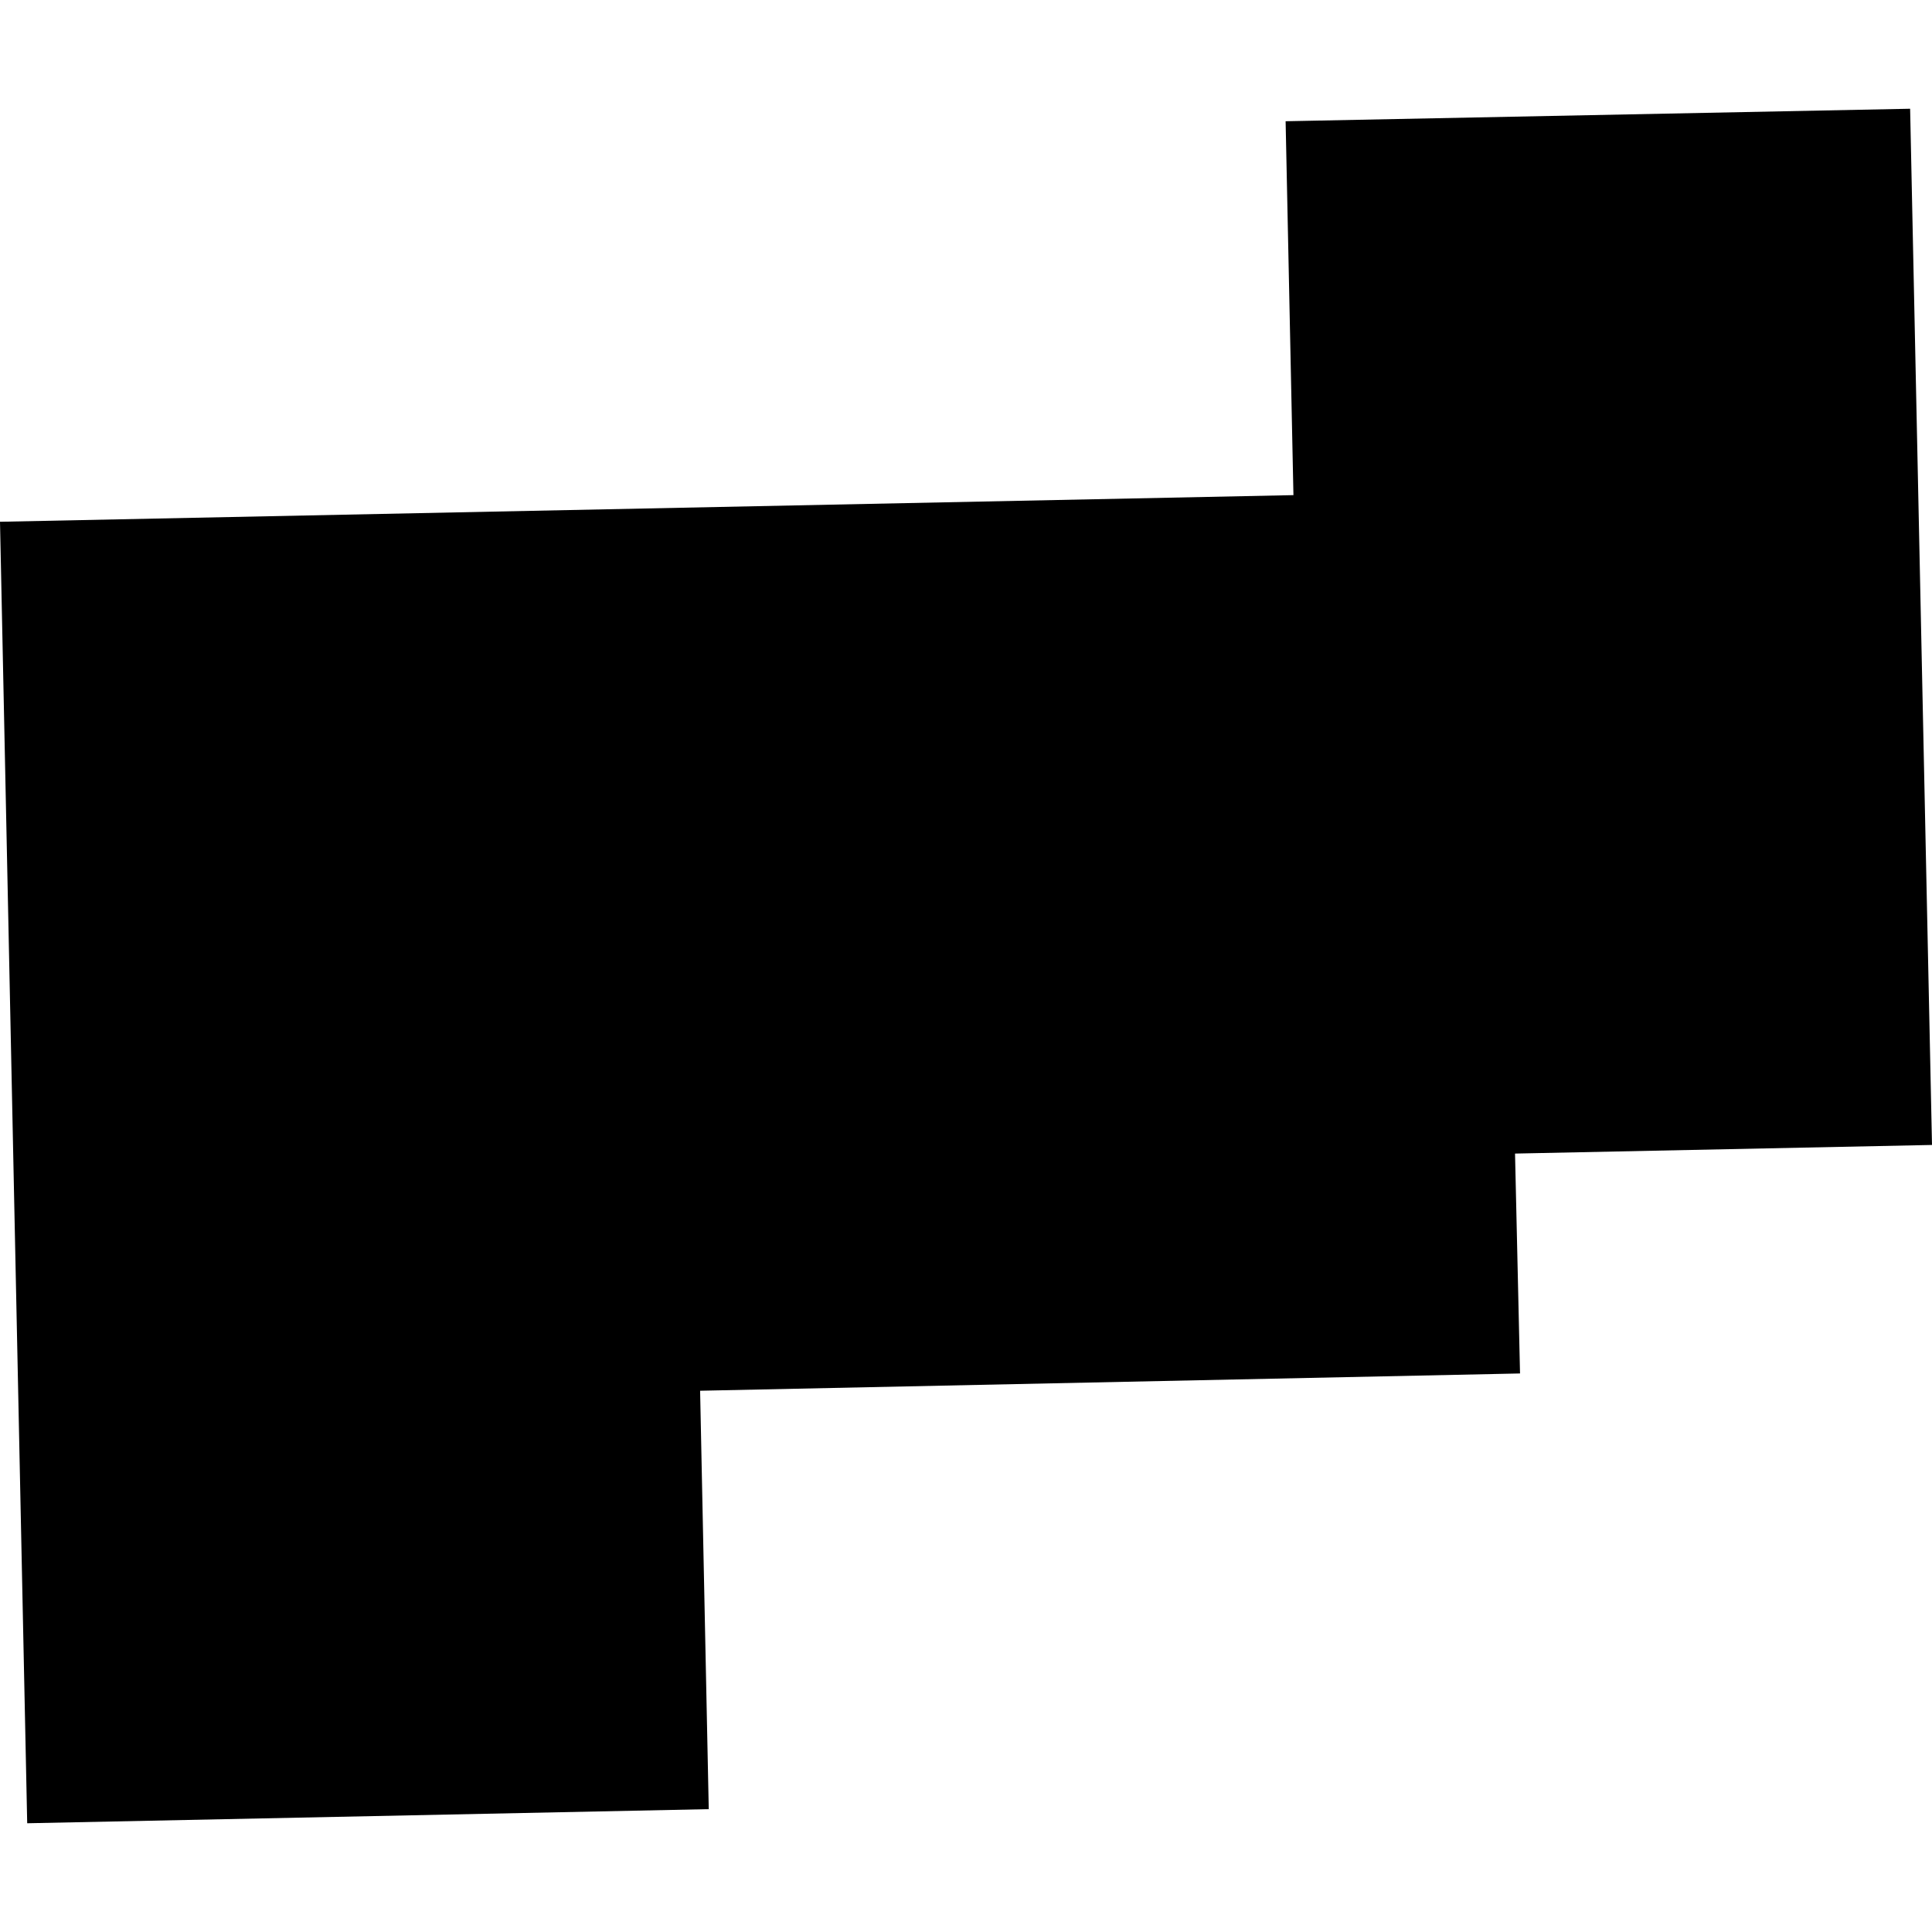 <?xml version="1.0" encoding="utf-8" standalone="no"?>
<!DOCTYPE svg PUBLIC "-//W3C//DTD SVG 1.1//EN"
  "http://www.w3.org/Graphics/SVG/1.1/DTD/svg11.dtd">
<!-- Created with matplotlib (https://matplotlib.org/) -->
<svg height="288pt" version="1.1" viewBox="0 0 288 288" width="288pt" xmlns="http://www.w3.org/2000/svg" xmlns:xlink="http://www.w3.org/1999/xlink">
 <defs>
  <style type="text/css">
*{stroke-linecap:butt;stroke-linejoin:round;}
  </style>
 </defs>
 <g id="figure_1">
  <g id="patch_1">
   <path d="M 0 288 
L 288 288 
L 288 0 
L 0 0 
z
" style="fill:none;opacity:0;"/>
  </g>
  <g id="axes_1">
   <g id="PatchCollection_1">
    <path clip-path="url(#p0dc1e7eed9)" d="M 284.739 16.21 
L 191.644 18.073 
L 192.811 73.808 
L 0 77.779 
L 4.055 271.79 
L 105.653 269.686 
L 104.364 207.316 
L 226.588 204.739 
L 225.843 171.961 
L 288 170.676 
L 284.739 16.21 
"/>
   </g>
  </g>
 </g>
 <defs>
  <clipPath id="p0dc1e7eed9">
   <rect height="255.58" width="288" x="0" y="16.21"/>
  </clipPath>
 </defs>
</svg>
